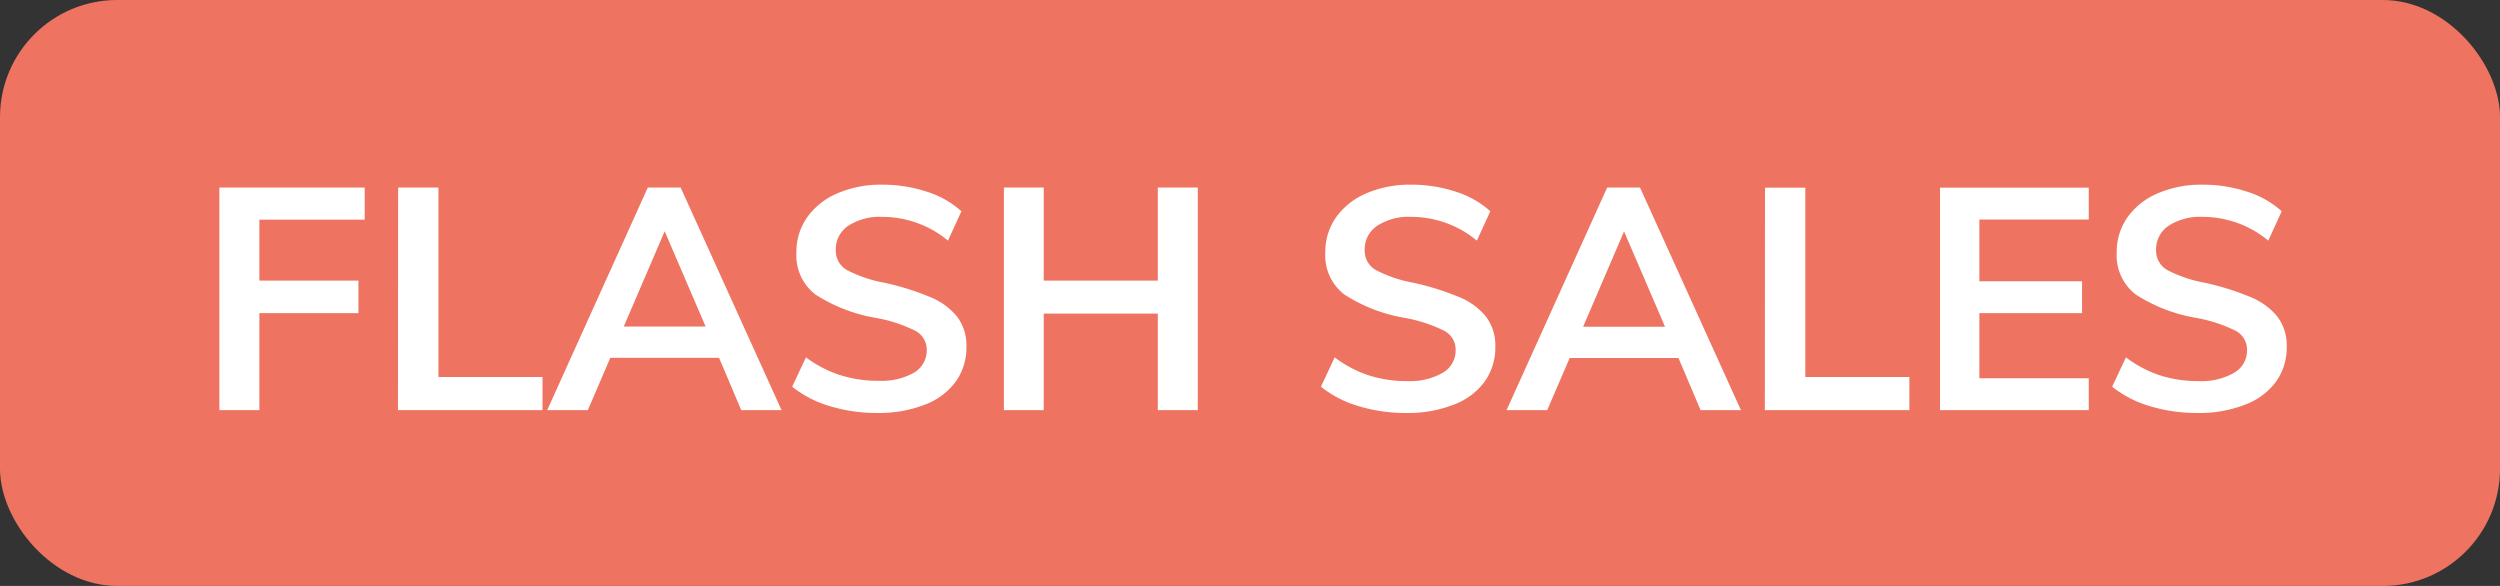 <svg xmlns="http://www.w3.org/2000/svg" width="64" height="15" viewBox="0 0 64 15"><rect x="0" y="0" width="64" height="15" fill="#333333" stroke="none"/><g transform="translate(-3 -3)"><rect width="64" height="15" rx="3" transform="translate(3 3)" fill="#ee7461"/><path d="M.616-5.7h3.72v.824H1.64v1.56H4.176v.832H1.64V0H.616Zm4.576,0H6.224V-.848H8.888V0h-3.7Zm8.216,4.36H10.624L10.048,0H9.008l2.576-5.7h.84L15.008,0H13.976Zm-.344-.8-1.048-2.44-1.048,2.44ZM17.48.072A4.155,4.155,0,0,1,16.252-.1a2.822,2.822,0,0,1-.972-.5l.352-.752A3,3,0,0,0,16.5-.9a3.159,3.159,0,0,0,.988.148A1.694,1.694,0,0,0,18.4-.96a.657.657,0,0,0,.324-.584.54.54,0,0,0-.3-.492,3.765,3.765,0,0,0-.988-.324,4.1,4.1,0,0,1-1.56-.6,1.26,1.26,0,0,1-.488-1.072,1.534,1.534,0,0,1,.272-.9,1.815,1.815,0,0,1,.772-.616,2.8,2.8,0,0,1,1.156-.224,3.581,3.581,0,0,1,1.14.18,2.383,2.383,0,0,1,.884.5l-.344.752a2.627,2.627,0,0,0-1.68-.608,1.477,1.477,0,0,0-.872.228.722.722,0,0,0-.32.62.567.567,0,0,0,.284.512,3.368,3.368,0,0,0,.972.328,6.932,6.932,0,0,1,1.16.364,1.726,1.726,0,0,1,.688.5,1.218,1.218,0,0,1,.24.772,1.492,1.492,0,0,1-.272.892,1.737,1.737,0,0,1-.784.588A3.2,3.2,0,0,1,17.48.072ZM25.664-5.7V0H24.64V-2.472H21.72V0H20.7V-5.7H21.72v2.384h2.92V-5.7ZM31.016.072A4.155,4.155,0,0,1,29.788-.1a2.822,2.822,0,0,1-.972-.5l.352-.752a3,3,0,0,0,.868.46,3.159,3.159,0,0,0,.988.148A1.694,1.694,0,0,0,31.94-.96a.657.657,0,0,0,.324-.584.54.54,0,0,0-.3-.492,3.765,3.765,0,0,0-.988-.324,4.1,4.1,0,0,1-1.56-.6,1.26,1.26,0,0,1-.488-1.072,1.534,1.534,0,0,1,.272-.9,1.815,1.815,0,0,1,.772-.616,2.8,2.8,0,0,1,1.156-.224,3.581,3.581,0,0,1,1.14.18,2.383,2.383,0,0,1,.884.5l-.344.752a2.627,2.627,0,0,0-1.68-.608,1.477,1.477,0,0,0-.872.228.722.722,0,0,0-.32.62.567.567,0,0,0,.284.512,3.368,3.368,0,0,0,.972.328,6.932,6.932,0,0,1,1.16.364,1.726,1.726,0,0,1,.688.5,1.218,1.218,0,0,1,.24.772,1.492,1.492,0,0,1-.272.892,1.737,1.737,0,0,1-.784.588A3.2,3.2,0,0,1,31.016.072Zm6.952-1.408H35.184L34.608,0h-1.04l2.576-5.7h.84L39.568,0H38.536Zm-.344-.8-1.048-2.44-1.048,2.44Zm2.56-3.56h1.032V-.848H43.88V0h-3.7Zm4.48,0h3.808v.816h-2.8V-3.3H48.3v.816H45.672V-.816h2.8V0H44.664ZM51.272.072A4.155,4.155,0,0,1,50.044-.1a2.822,2.822,0,0,1-.972-.5l.352-.752a3,3,0,0,0,.868.46,3.159,3.159,0,0,0,.988.148A1.694,1.694,0,0,0,52.2-.96a.657.657,0,0,0,.324-.584.54.54,0,0,0-.3-.492,3.765,3.765,0,0,0-.988-.324,4.1,4.1,0,0,1-1.56-.6,1.26,1.26,0,0,1-.488-1.072,1.534,1.534,0,0,1,.272-.9,1.815,1.815,0,0,1,.772-.616,2.8,2.8,0,0,1,1.156-.224,3.581,3.581,0,0,1,1.14.18,2.383,2.383,0,0,1,.884.5l-.344.752a2.627,2.627,0,0,0-1.68-.608,1.477,1.477,0,0,0-.872.228.722.722,0,0,0-.32.62.567.567,0,0,0,.284.512,3.368,3.368,0,0,0,.972.328,6.932,6.932,0,0,1,1.16.364,1.726,1.726,0,0,1,.688.5,1.218,1.218,0,0,1,.24.772,1.492,1.492,0,0,1-.272.892,1.737,1.737,0,0,1-.784.588A3.2,3.2,0,0,1,51.272.072Z" transform="translate(8 13.5)" fill="#fff"/></g></svg>
